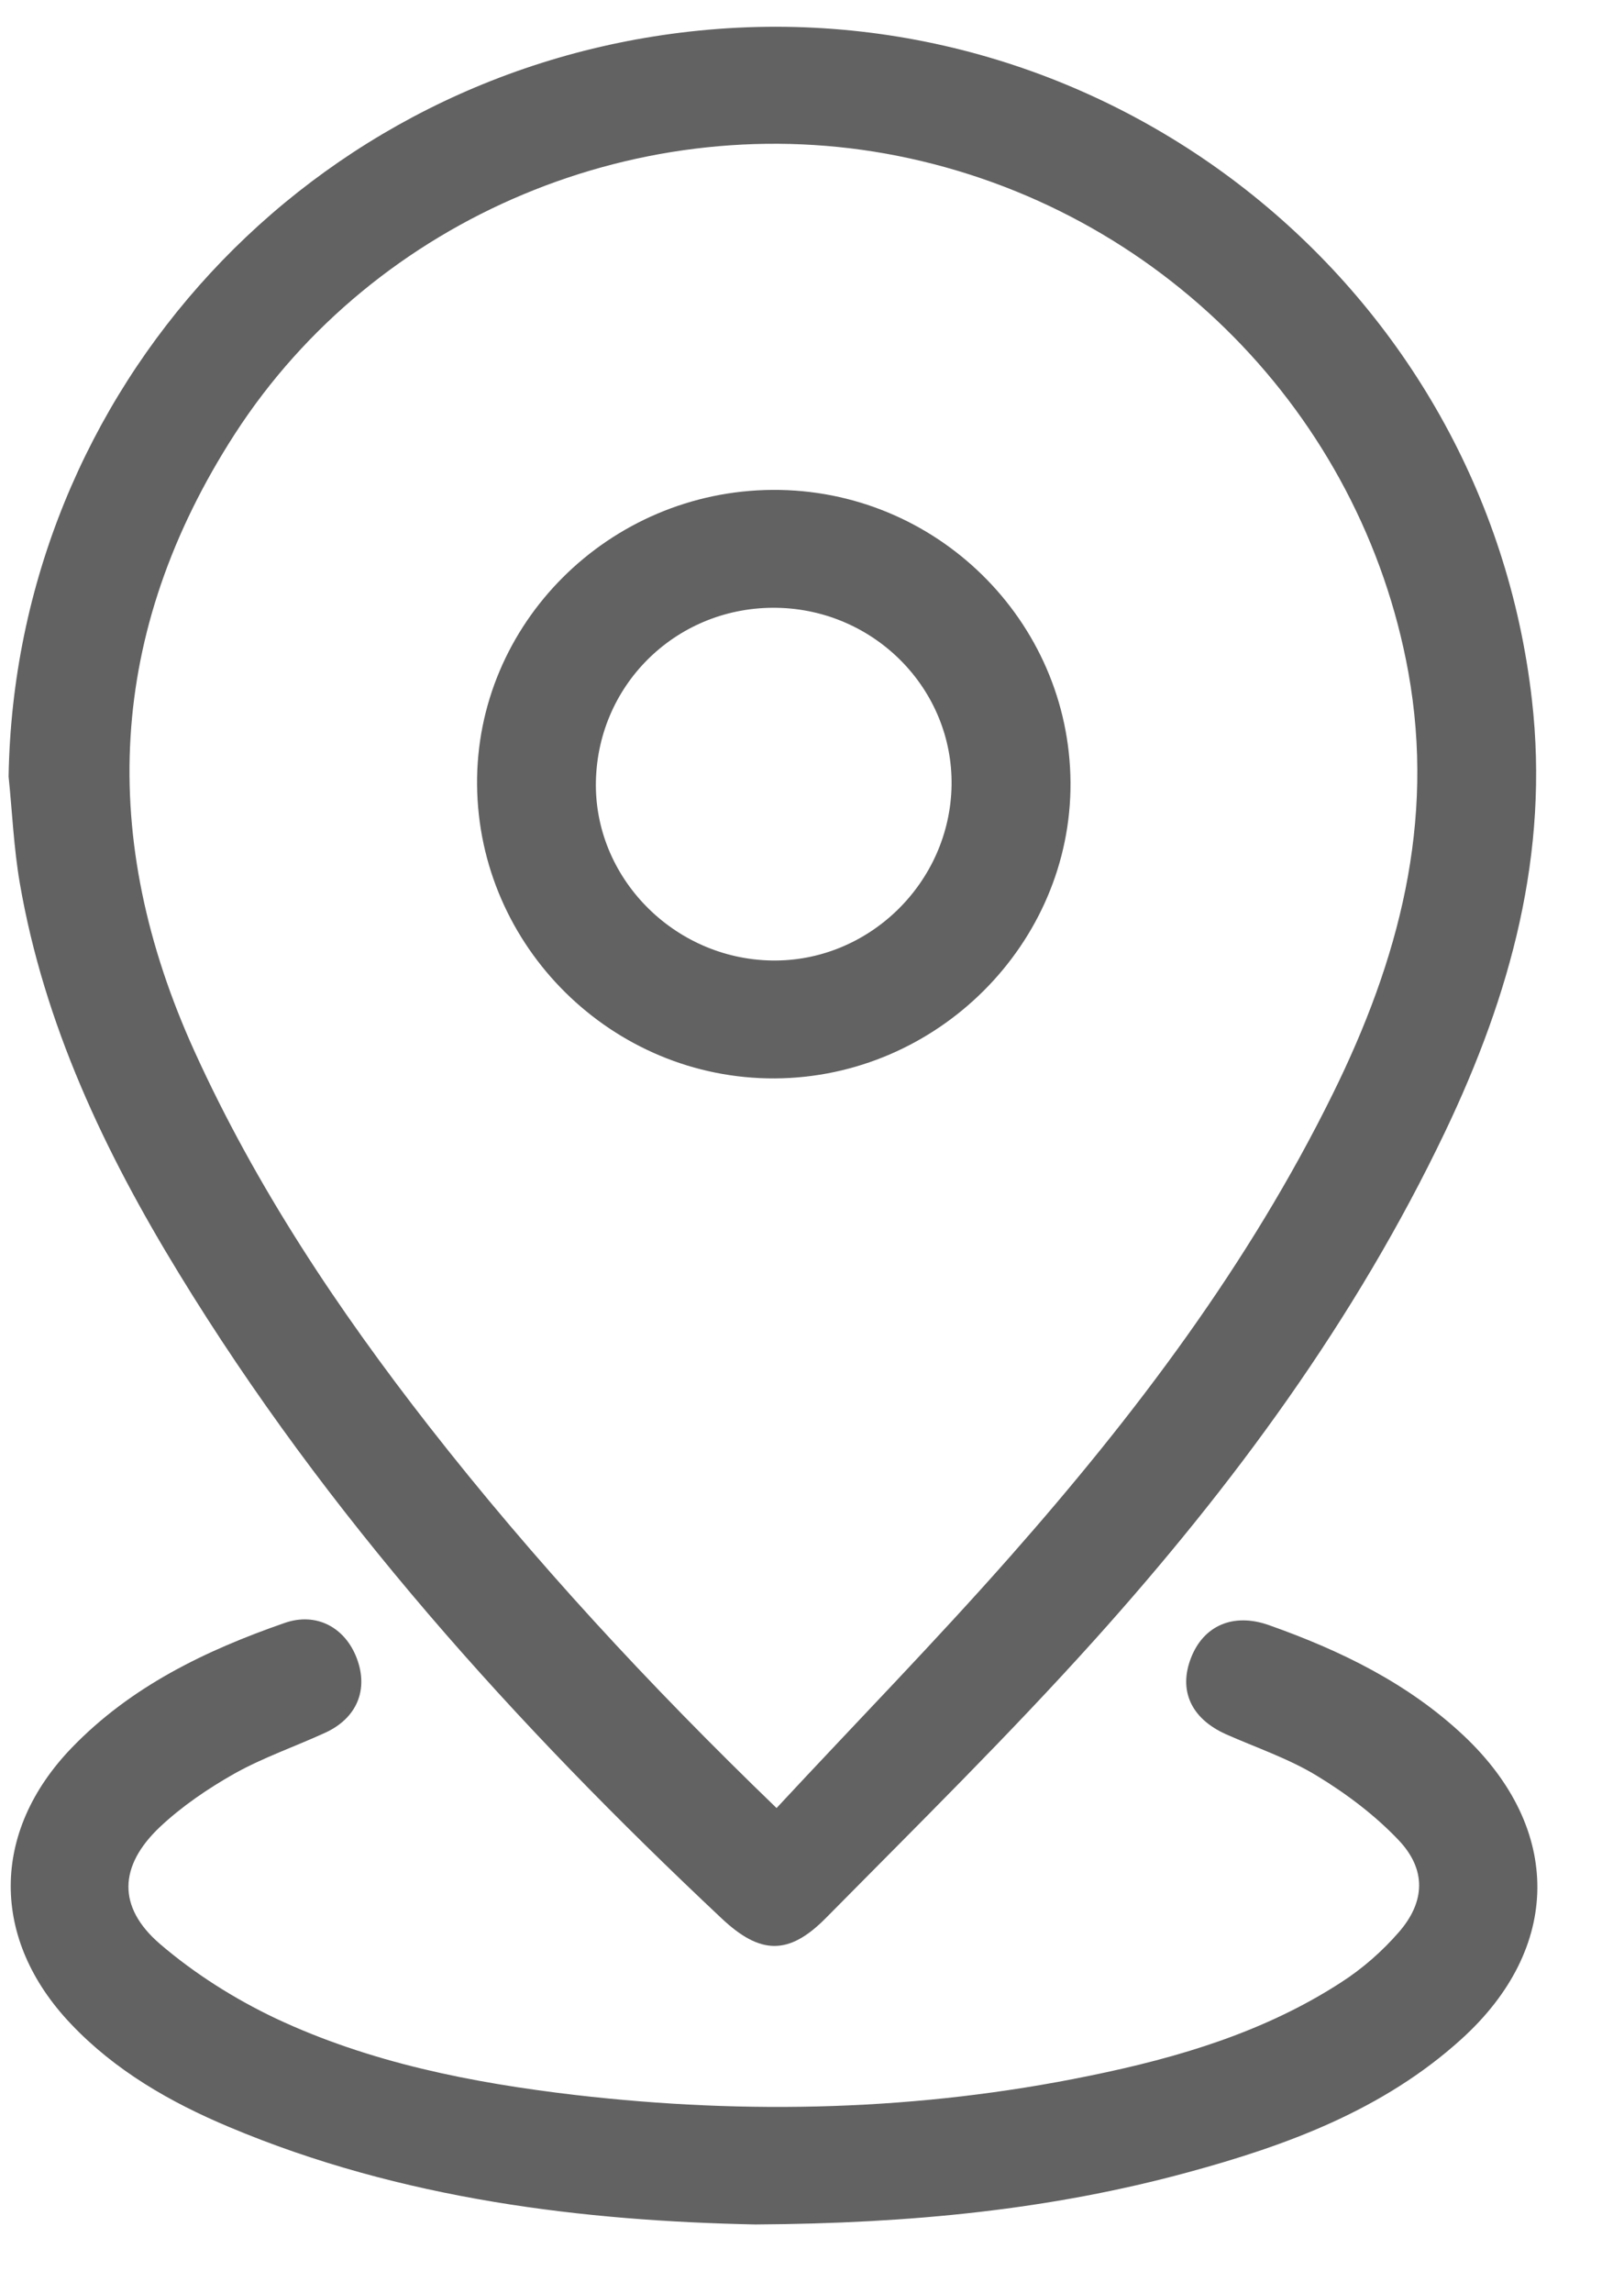 <?xml version="1.0" encoding="UTF-8"?> <svg xmlns="http://www.w3.org/2000/svg" width="17" height="24" viewBox="0 0 17 24" fill="none"> <g clip-path="url(#clip0_246_20136)"> <path d="M0.09 8.127C0.157 4.078 3.249 0.726 7.319 0.32C11.654 -0.113 15.546 3.024 16.036 7.323C16.221 8.935 15.81 10.413 15.128 11.843C14.19 13.808 12.909 15.548 11.459 17.161C10.558 18.163 9.593 19.113 8.645 20.073C8.255 20.468 7.956 20.456 7.552 20.075C5.392 18.045 3.42 15.859 1.872 13.325C1.095 12.055 0.462 10.721 0.207 9.241C0.144 8.873 0.128 8.498 0.09 8.127ZM8.128 18.923C8.958 18.03 9.789 17.18 10.575 16.289C11.886 14.804 13.074 13.23 13.952 11.447C14.64 10.052 15.027 8.61 14.742 7.033C14.252 4.334 12.137 2.178 9.4 1.632C6.735 1.101 3.932 2.261 2.458 4.542C1.122 6.612 1.023 8.776 2.038 11.007C2.681 12.421 3.536 13.703 4.489 14.924C5.585 16.327 6.792 17.632 8.128 18.921V18.923Z" fill="#626262"></path> <path d="M7.905 23.28C6.131 23.243 4.214 23.025 2.396 22.259C1.78 22 1.206 21.67 0.743 21.182C-0.101 20.295 -0.098 19.171 0.752 18.29C1.371 17.649 2.151 17.273 2.979 16.985C3.313 16.868 3.615 17.033 3.736 17.358C3.858 17.684 3.736 17.98 3.408 18.132C3.091 18.278 2.757 18.392 2.455 18.561C2.177 18.718 1.905 18.903 1.673 19.121C1.243 19.529 1.227 19.958 1.673 20.343C2.034 20.653 2.452 20.917 2.883 21.122C3.873 21.588 4.941 21.798 6.023 21.925C7.828 22.134 9.627 22.09 11.409 21.723C12.336 21.534 13.239 21.265 14.039 20.746C14.262 20.603 14.469 20.421 14.643 20.221C14.921 19.902 14.932 19.564 14.64 19.257C14.392 18.996 14.093 18.771 13.783 18.583C13.487 18.403 13.15 18.29 12.832 18.149C12.468 17.985 12.334 17.691 12.468 17.349C12.599 17.013 12.91 16.875 13.284 17.008C14.033 17.273 14.741 17.617 15.325 18.167C16.357 19.141 16.35 20.388 15.298 21.34C14.481 22.081 13.47 22.454 12.425 22.737C11.005 23.122 9.553 23.27 7.907 23.28H7.905Z" fill="#626262"></path> <path d="M8.088 5.127C9.796 5.117 11.196 6.494 11.206 8.19C11.216 9.874 9.811 11.277 8.111 11.286C6.411 11.294 5.009 9.91 4.994 8.214C4.979 6.529 6.374 5.137 8.088 5.127ZM6.238 8.172C6.214 9.179 7.049 10.034 8.076 10.052C9.091 10.07 9.945 9.239 9.961 8.219C9.976 7.213 9.157 6.381 8.136 6.361C7.104 6.341 6.263 7.143 6.238 8.172Z" fill="#626262"></path> </g> <defs> <clipPath id="clip0_246_20136"> <rect width="16" height="23" fill="white" transform="translate(0.09 0.28)"></rect> </clipPath> </defs> </svg> 